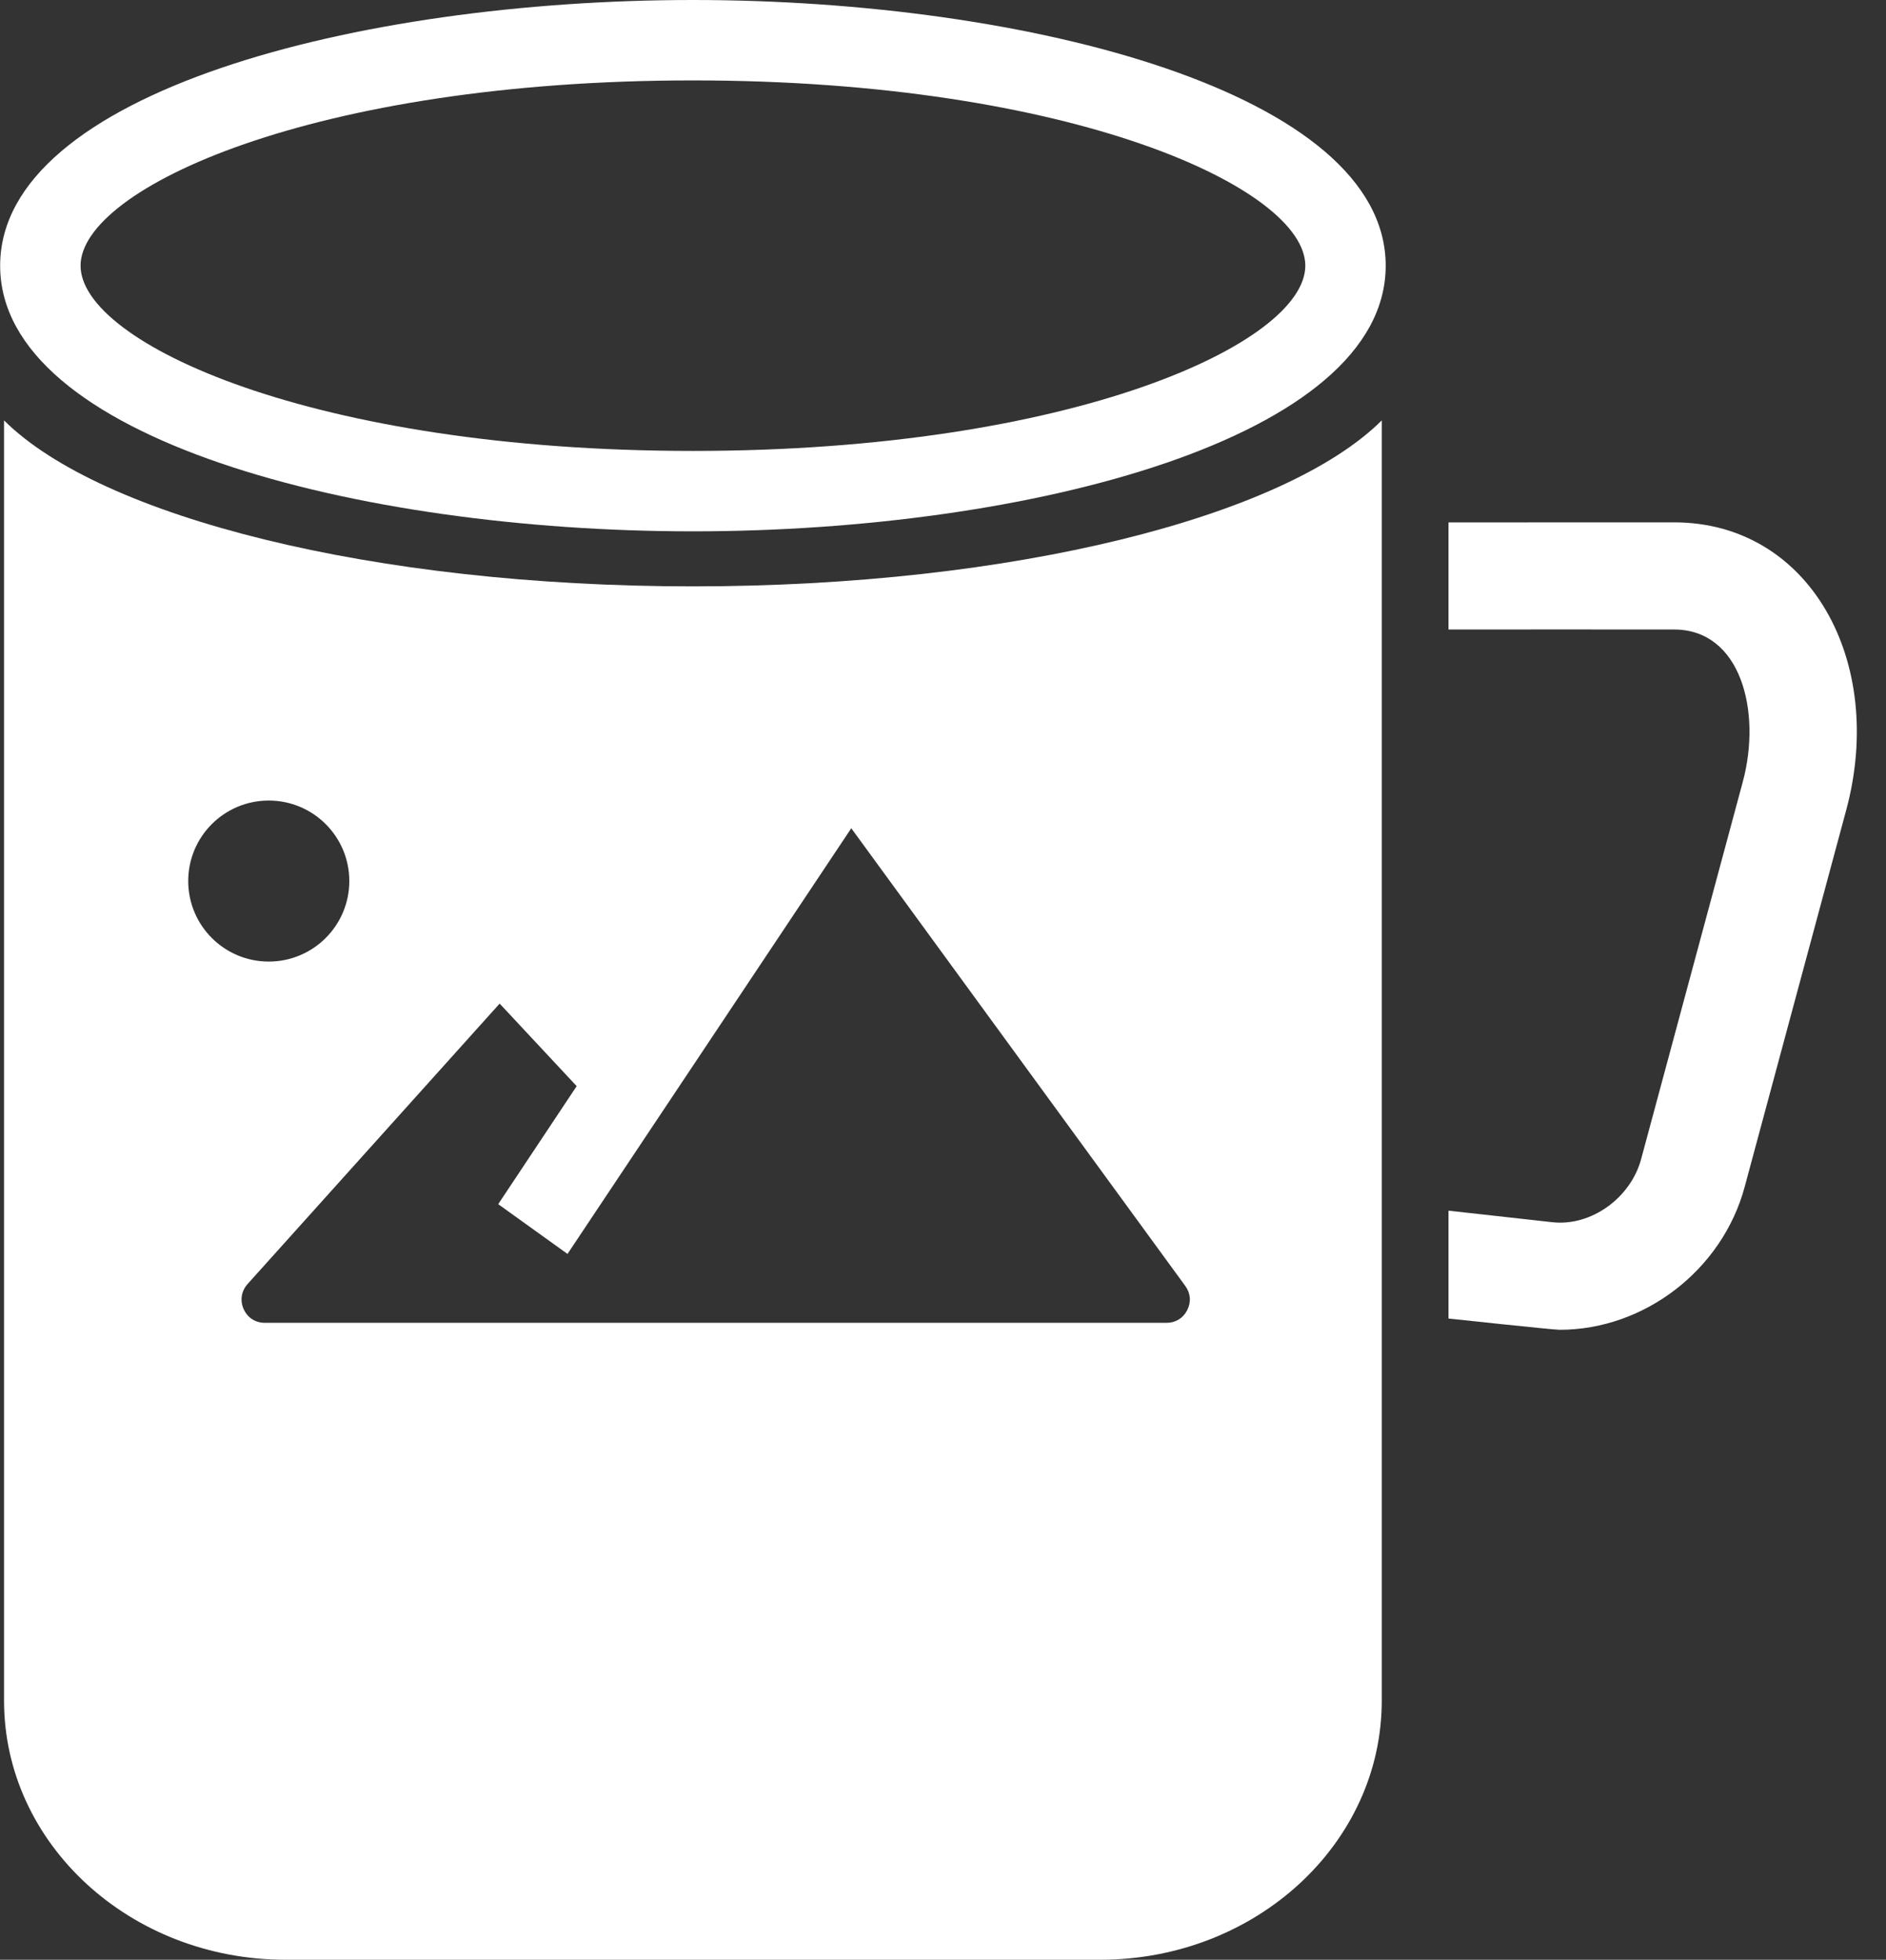 <?xml version="1.0" encoding="UTF-8" standalone="no"?><svg xmlns="http://www.w3.org/2000/svg" xmlns:xlink="http://www.w3.org/1999/xlink" fill="#000000" height="500" preserveAspectRatio="xMidYMid meet" version="1" viewBox="13.1 0.0 481.2 500.0" width="481.2" zoomAndPan="magnify"><rect x="13.1" y="0.0" width="481.2" height="500.0" fill="#333333" stroke="none"/><g fill="#ffffff" id="change1_1"><path d="M 440.234 133.27 C 440.234 133.27 383.07 133.27 382.672 133.285 L 382.672 160.609 C 383.07 160.574 440.234 160.609 440.234 160.609 C 457.32 160.609 462.602 181.59 457.746 199.531 L 431.82 295.738 C 429.164 305.613 419.07 312.969 409.098 311.82 L 382.672 308.883 L 382.672 336.402 C 382.672 336.402 409.379 339.277 411.039 339.277 C 432.699 339.277 452.535 323.953 458.23 302.855 L 484.156 206.652 C 494.363 168.758 474.82 133.27 440.234 133.27"/><path d="M 316.012 334.262 C 314.969 336.32 313.039 337.5 310.734 337.5 L 80.676 337.5 C 78.254 337.5 76.246 336.188 75.266 333.996 C 74.285 331.789 74.668 329.398 76.277 327.59 L 140.582 256.051 L 160.234 277.113 L 140.215 307.223 L 157.895 319.922 L 230.297 211.316 L 315.516 328.09 C 316.875 329.945 317.059 332.188 316.012 334.262 Z M 61.125 224.777 C 61.125 213.441 70.32 204.246 81.672 204.246 C 93.012 204.246 102.223 213.441 102.223 224.777 C 102.223 236.133 93.012 245.328 81.672 245.328 C 70.32 245.328 61.125 236.133 61.125 224.777 Z M 189.895 149.602 C 108.215 149.602 38.883 131.875 14.133 107.262 L 14.133 433.922 C 14.133 470.402 46.301 500 85.957 500 L 293.82 500 C 333.488 500 365.645 470.402 365.645 433.922 L 365.645 107.262 C 340.895 131.875 271.562 149.602 189.895 149.602"/><path d="M 189.895 115.047 C 93.094 115.047 33.656 87.523 33.656 67.789 C 33.656 48.055 93.094 20.516 189.895 20.516 C 286.699 20.516 346.141 48.055 346.141 67.789 C 346.141 87.523 286.699 115.047 189.895 115.047 Z M 189.895 0 C 104.215 0 13.137 23.754 13.137 67.789 C 13.137 111.809 104.215 135.562 189.895 135.562 C 275.578 135.562 366.652 111.809 366.652 67.789 C 366.652 23.754 275.578 0 189.895 0"/></g></svg>